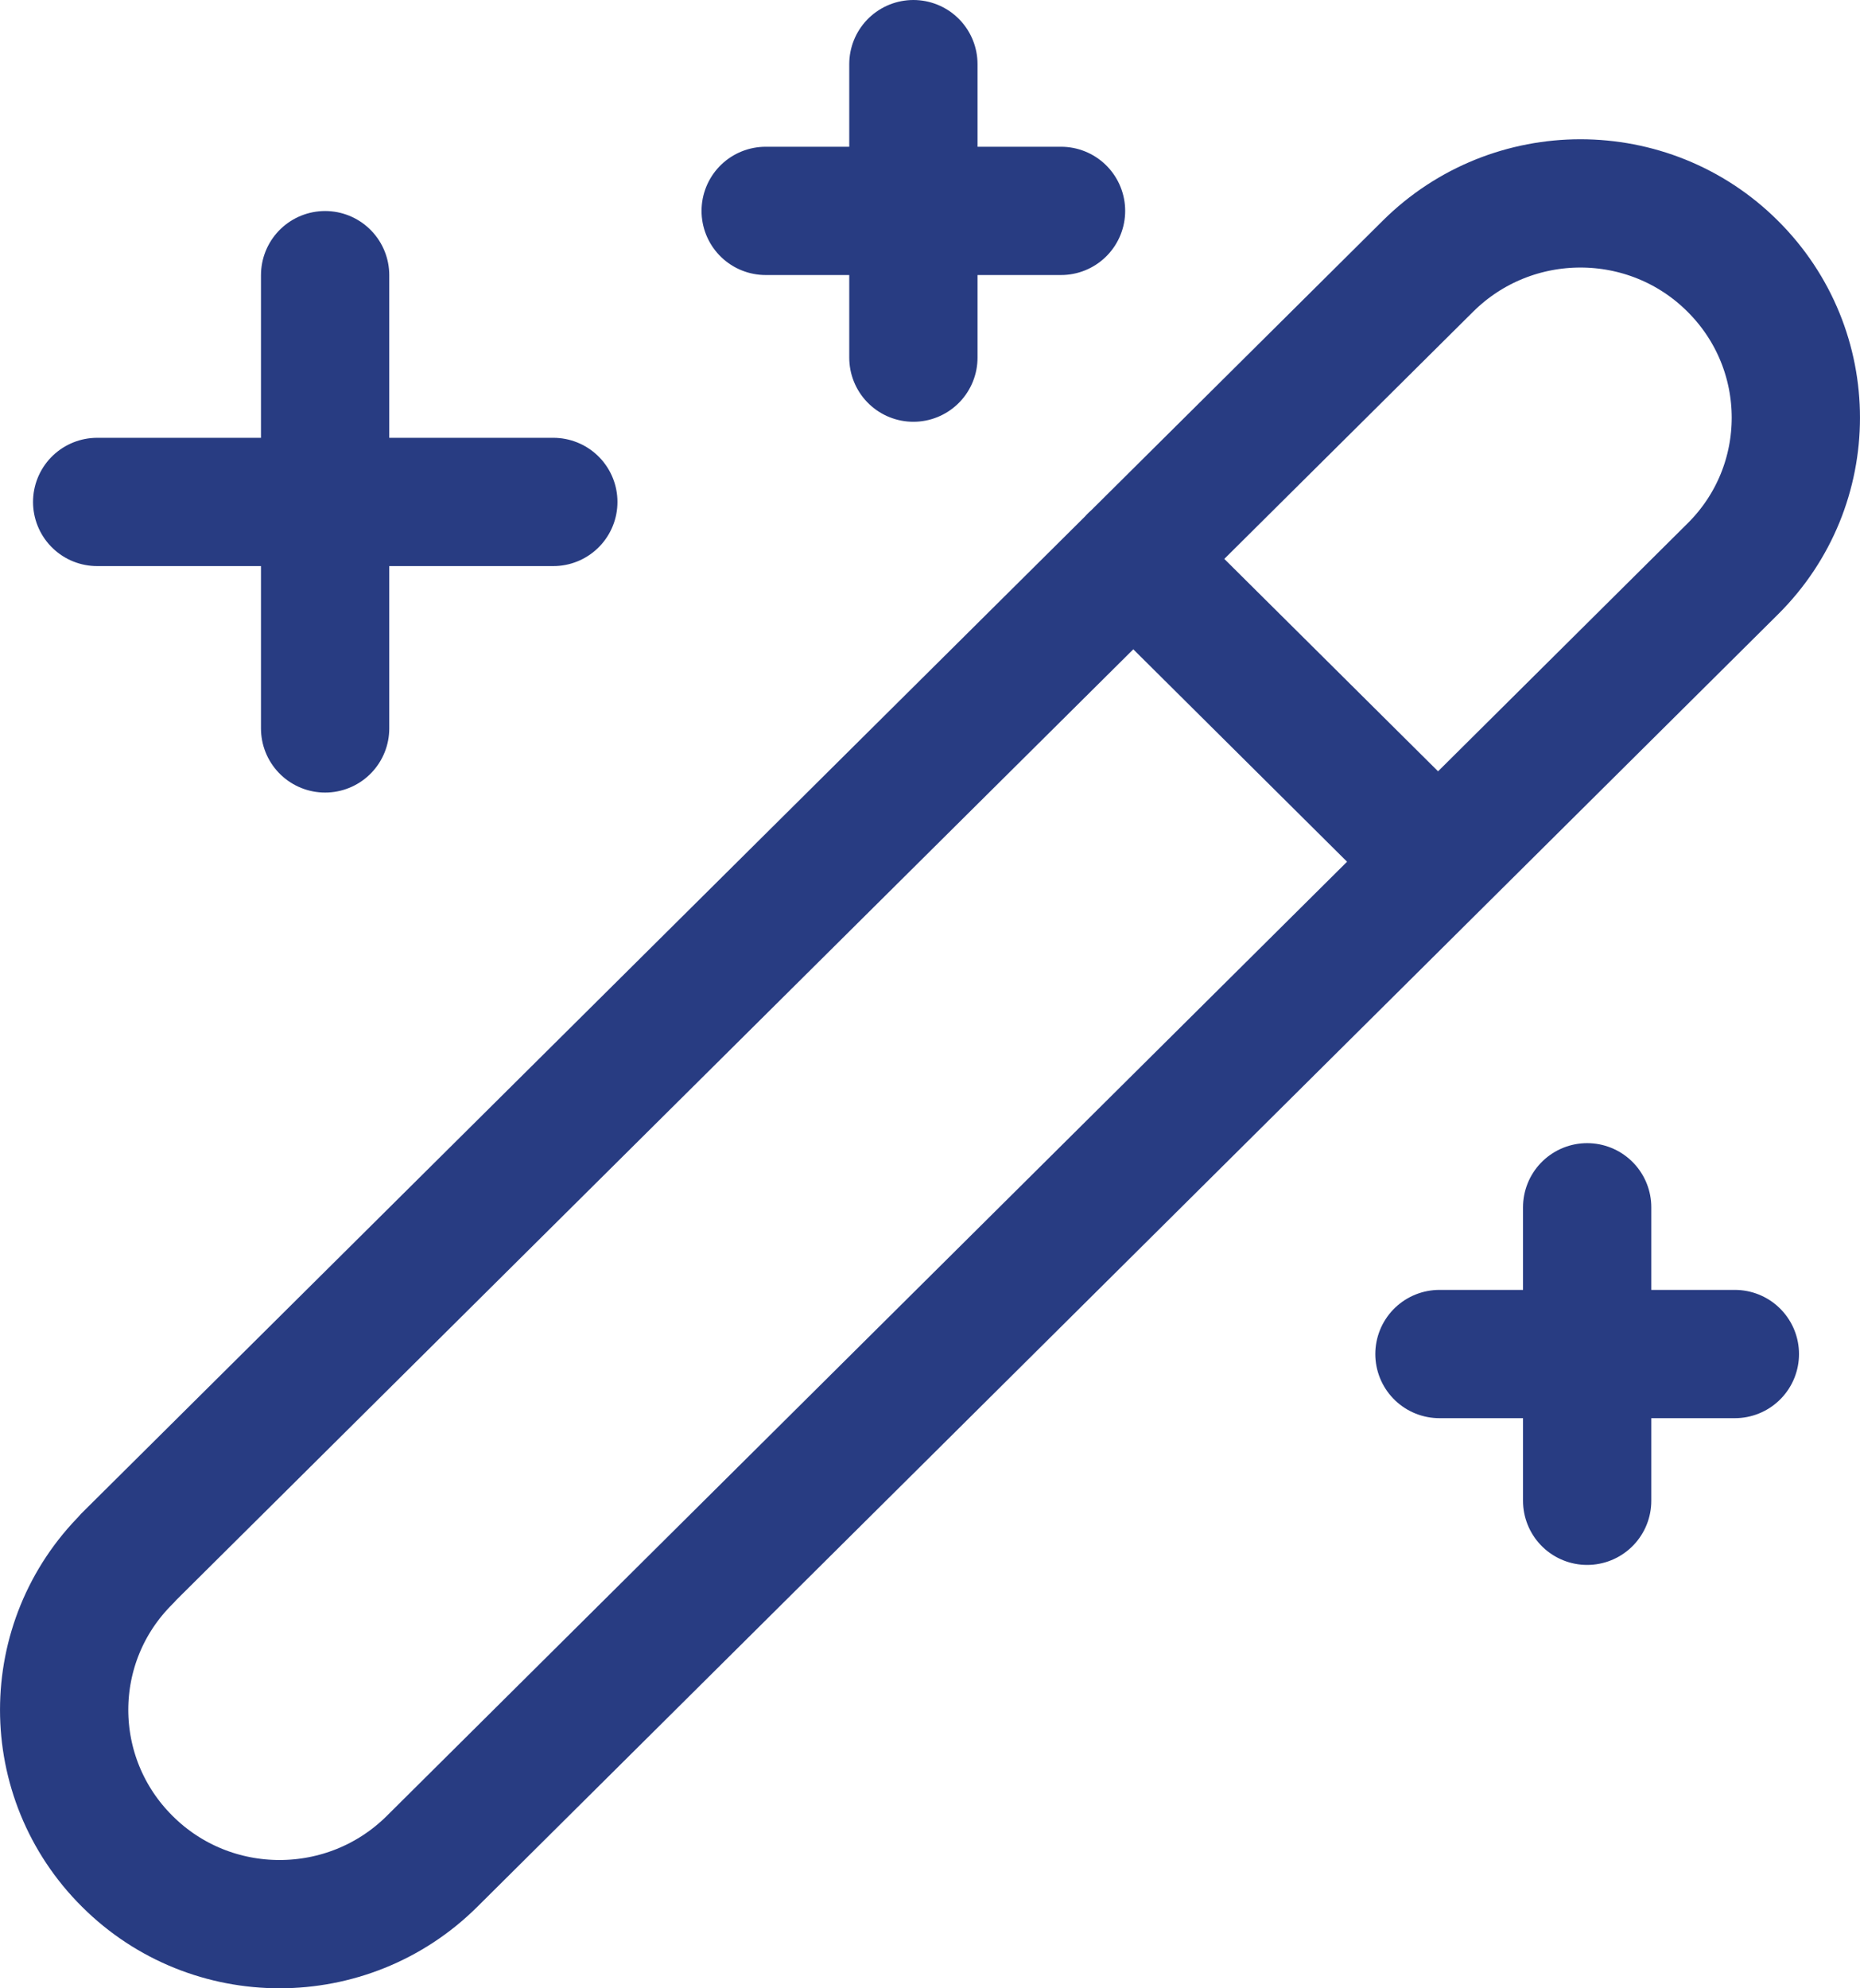 <svg width="29" height="31" viewBox="0 0 29 31" fill="none" xmlns="http://www.w3.org/2000/svg">
<path d="M17.668 8.712L22.419 13.433M1.515 7.826H8.627M5.069 11.357V4.29M11.938 3.288H16.543M14.241 5.576V1M22.443 21.111H27.049M24.746 23.399V18.823M1.985 24.295L22.264 4.15C23.578 2.845 25.706 2.845 27.015 4.15C28.328 5.456 28.328 7.57 27.015 8.871L6.736 29.021C5.422 30.326 3.294 30.326 1.985 29.021C0.672 27.715 0.672 25.601 1.985 24.3V24.295Z" stroke="#283C82" stroke-width="2" stroke-linecap="round" stroke-linejoin="round"/>
</svg>
